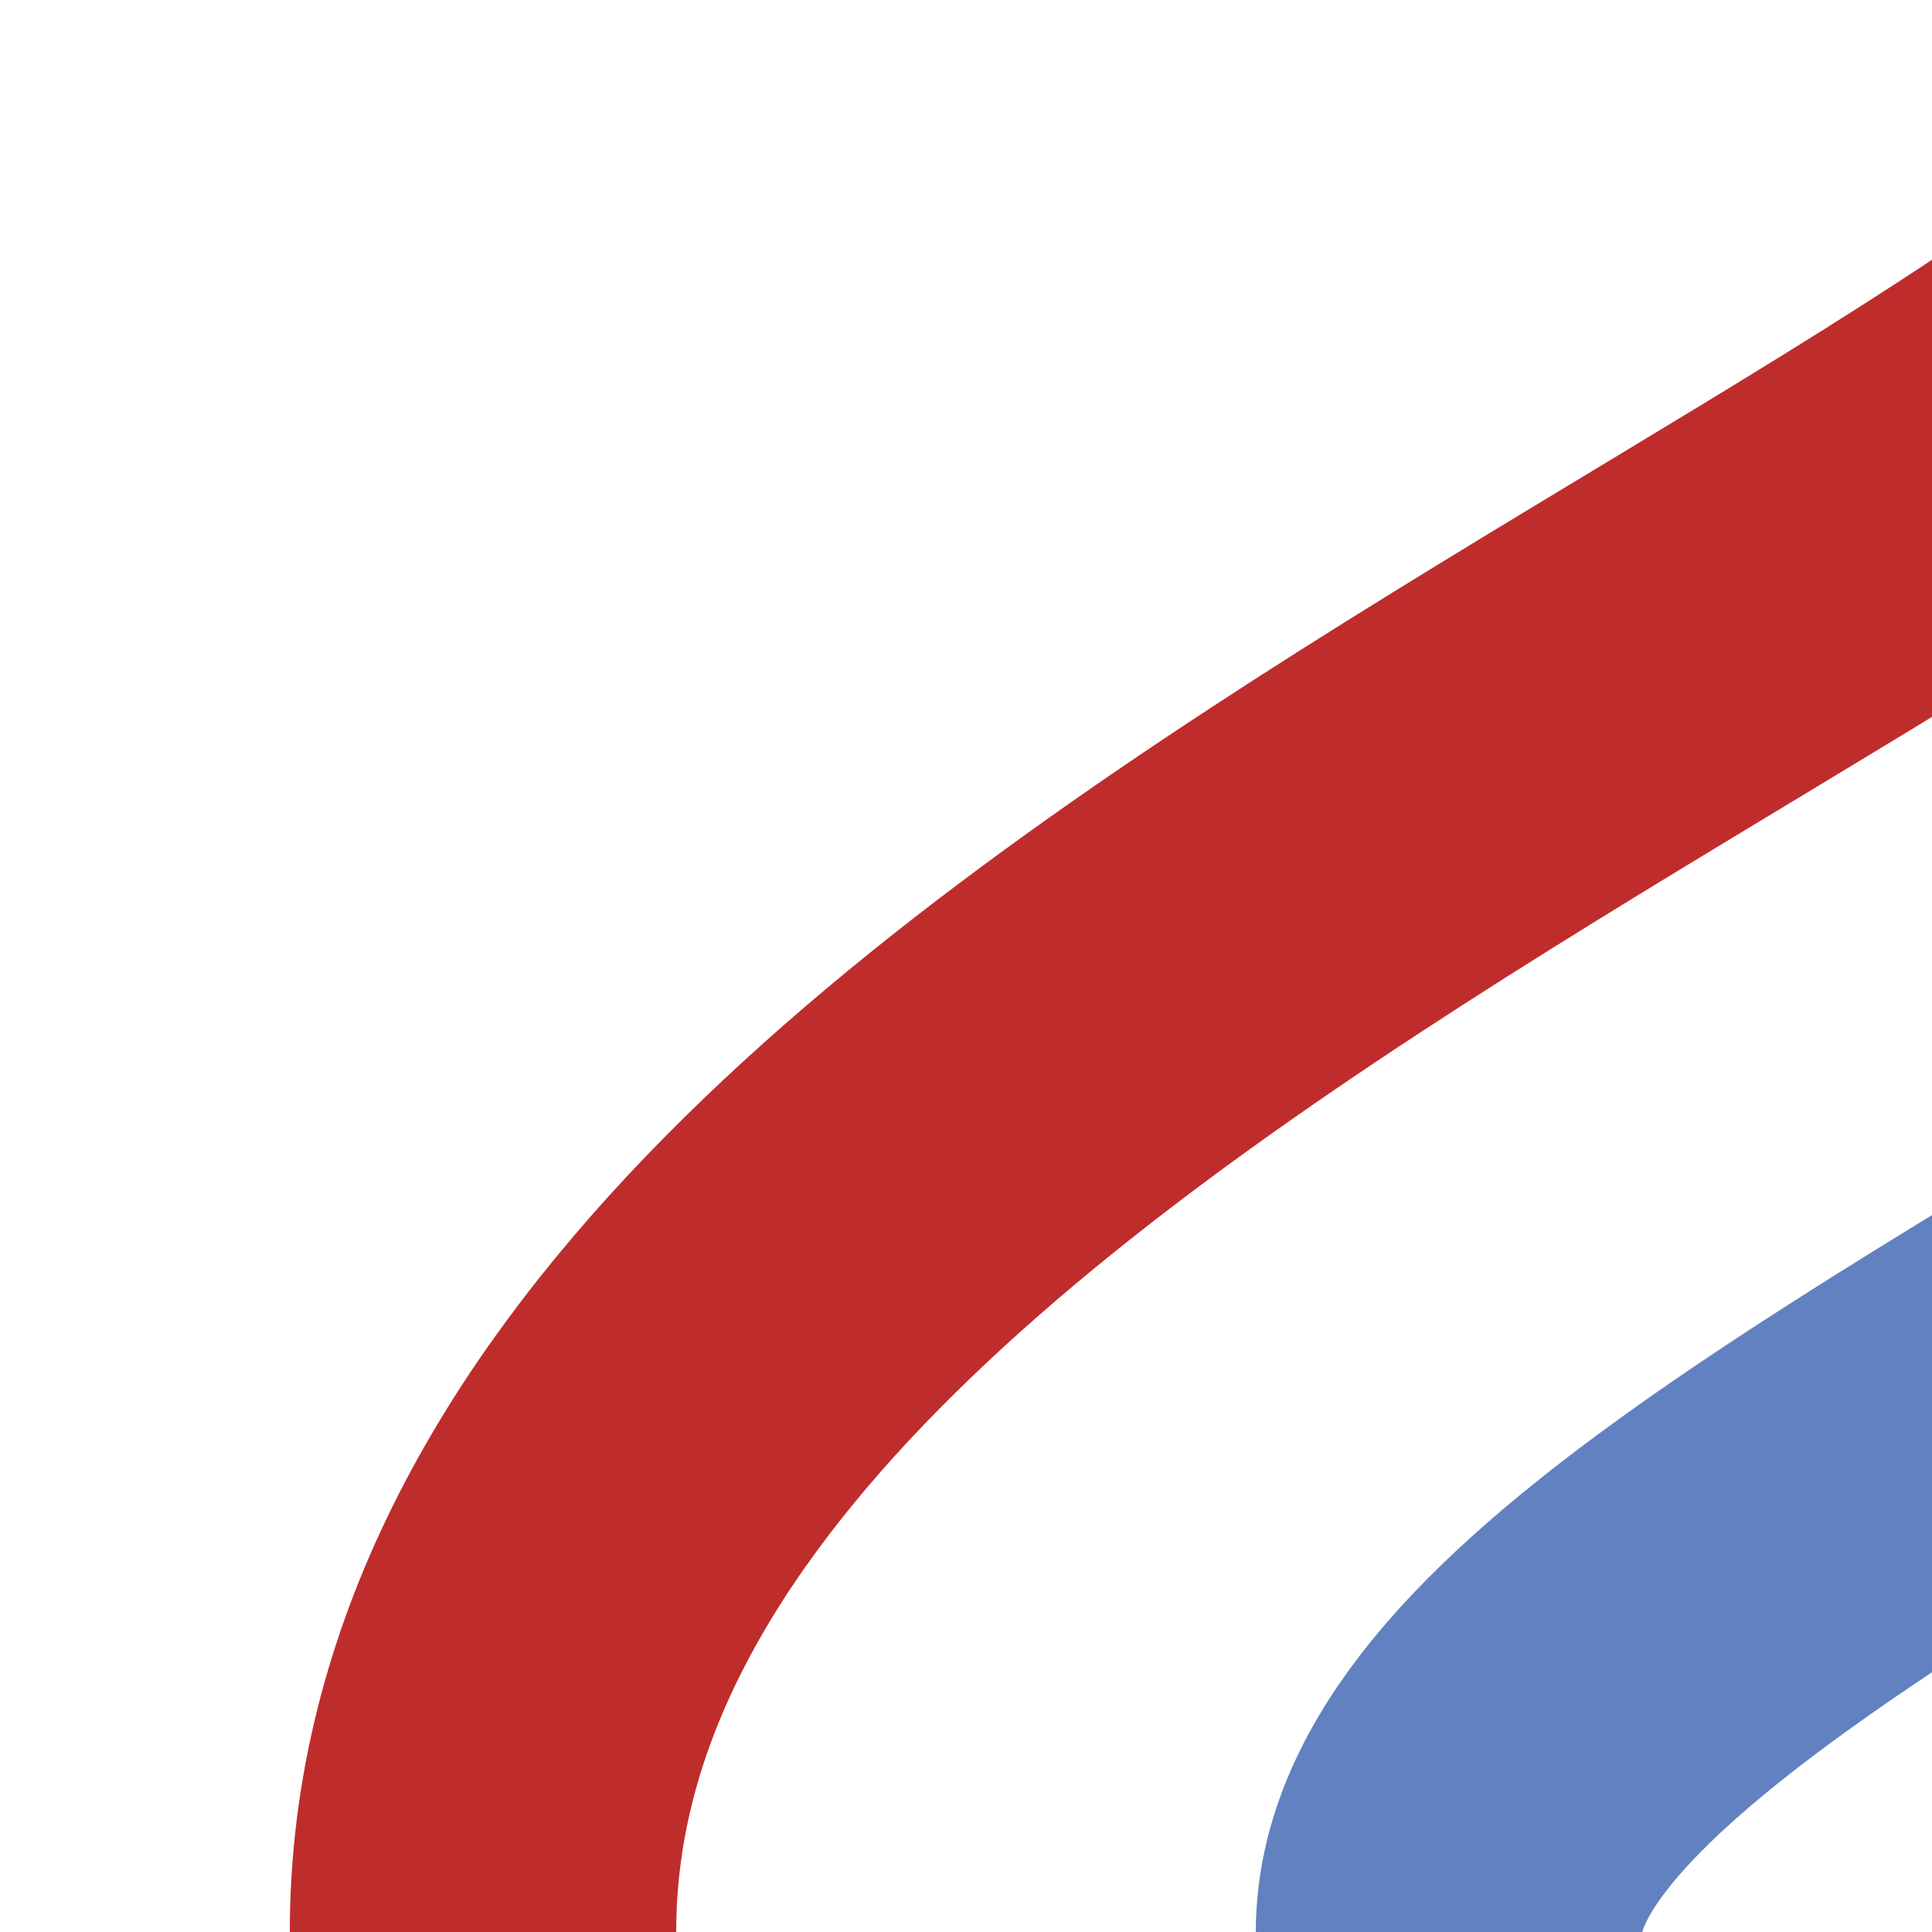 <?xml version="1.0" encoding="UTF-8" standalone="no"?>
<svg xmlns="http://www.w3.org/2000/svg" height="500" width="500">
<title>xmvKRW+l</title>
<g stroke-width="100" fill="none">
 <path d="M 625,0 C 625,125 125,250 125,500" stroke="#be2d2c" />
 <path d="M 875,0 C 875,250 375,375 375,500" stroke="#6281c0" />
</g>
</svg>
